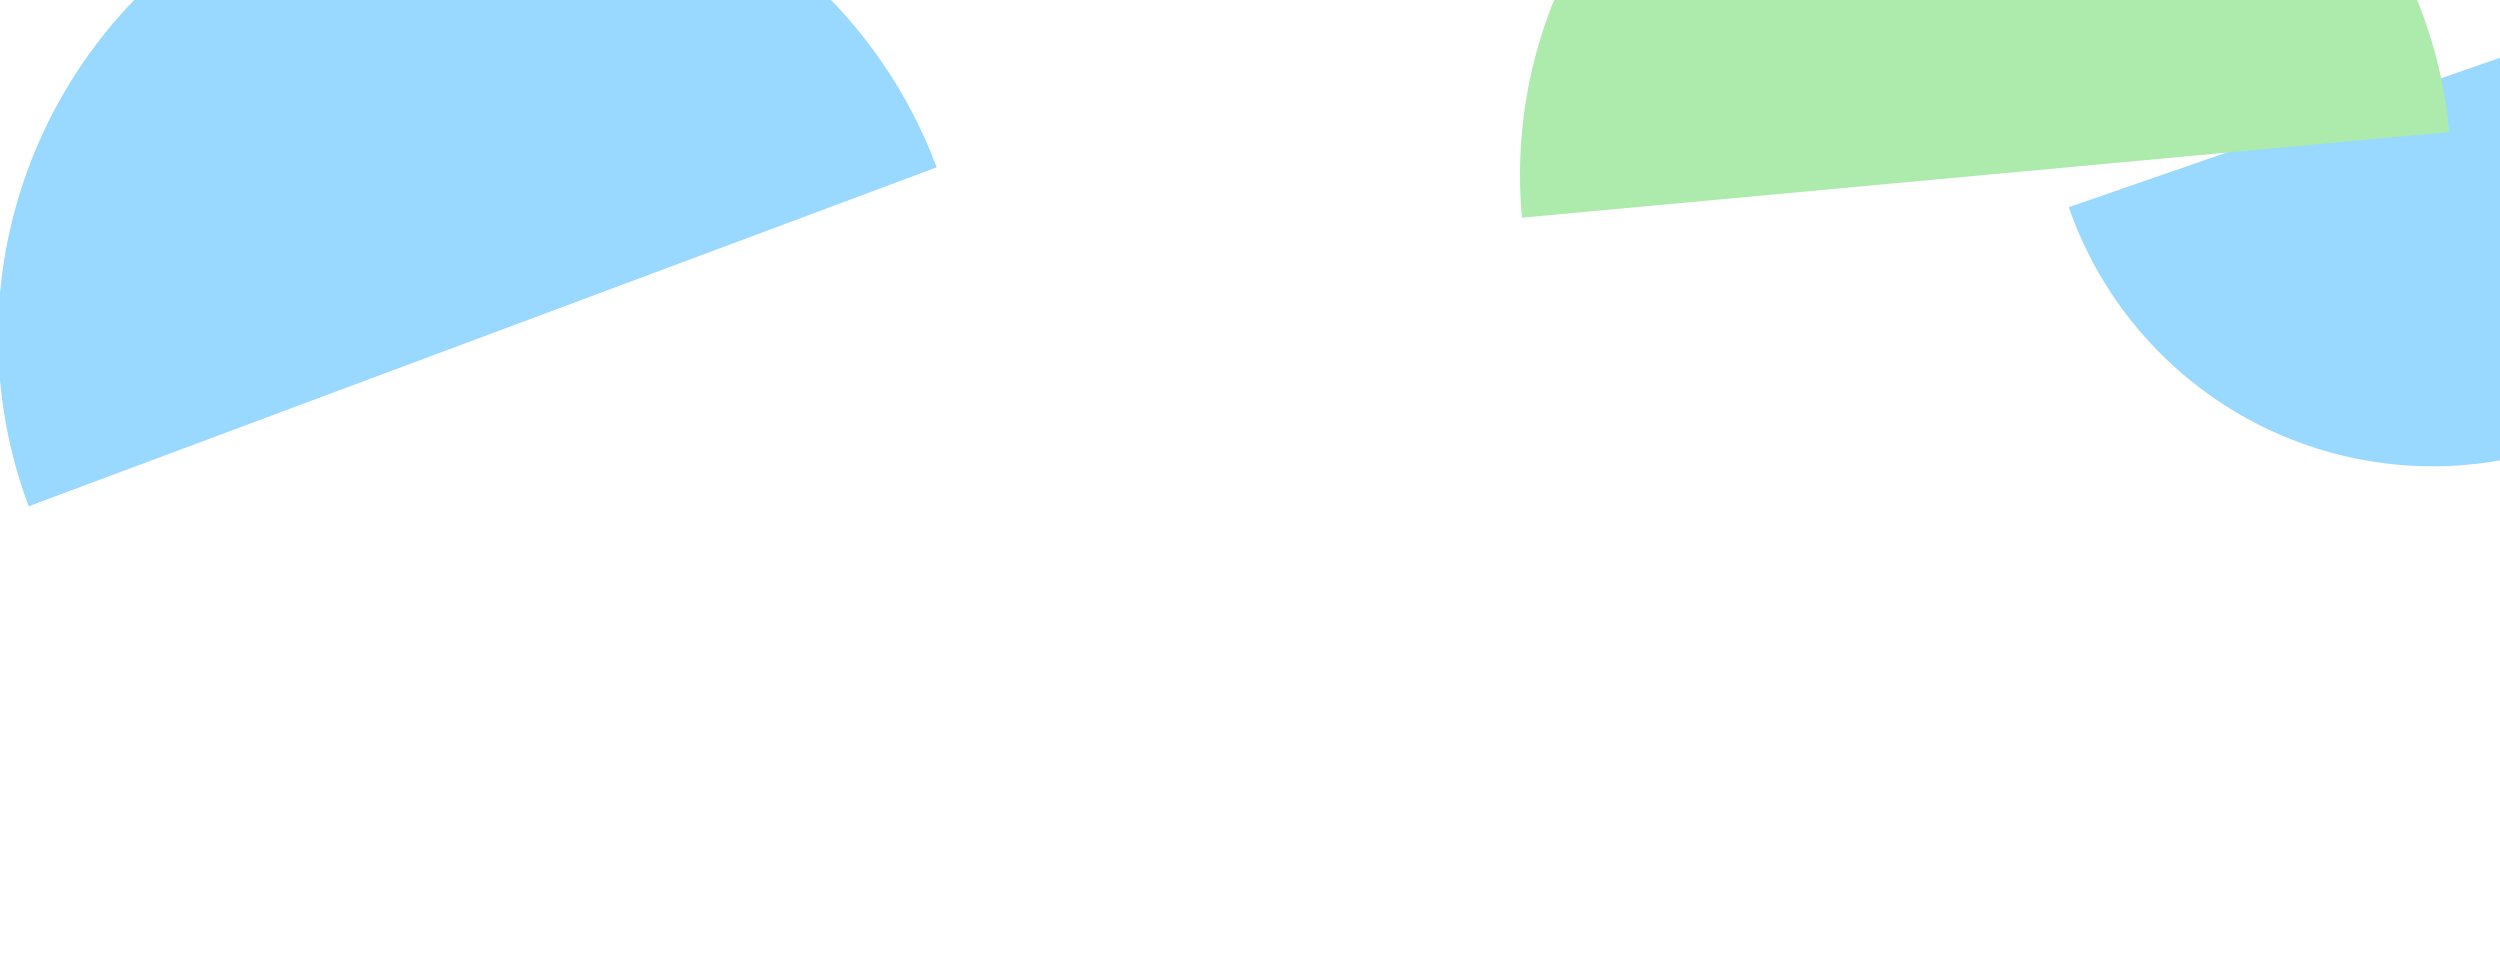 <svg width="1440" height="554" viewBox="0 0 1440 554" fill="none" xmlns="http://www.w3.org/2000/svg">
<g opacity="0.4">
<g filter="url(#filter0_f_43_608)">
<path d="M1610.97 -25.928C1630.24 29.681 1626.62 90.664 1600.92 143.606C1575.22 196.548 1529.54 237.112 1473.93 256.374C1418.32 275.637 1357.34 272.021 1304.4 246.32C1251.46 220.62 1210.89 174.941 1191.63 119.333L1401.3 46.703L1610.97 -25.928Z" fill="#009EFF"/>
</g>
<g filter="url(#filter1_f_43_608)">
<path d="M16.492 291.599C-9.394 222.241 -6.668 145.441 24.07 78.093C54.809 10.746 111.043 -41.633 180.401 -67.519C249.758 -93.405 326.558 -90.679 393.906 -59.94C461.253 -29.201 513.632 27.032 539.518 96.39L278.005 193.994L16.492 291.599Z" fill="#009EFF"/>
</g>
<g filter="url(#filter2_f_43_608)">
<path d="M876.659 125.386C870.119 54.556 891.985 -15.972 937.445 -70.682C982.905 -125.391 1048.24 -159.801 1119.07 -166.341C1189.9 -172.881 1260.43 -151.015 1315.14 -105.555C1369.85 -60.095 1404.25 5.237 1410.79 76.068L1143.73 100.727L876.659 125.386Z" fill="#31CC31"/>
</g>
</g>
<defs>
<filter id="filter0_f_43_608" x="1091.63" y="-125.928" width="631.567" height="494.526" filterUnits="userSpaceOnUse" color-interpolation-filters="sRGB">
<feFlood flood-opacity="0" result="BackgroundImageFix"/>
<feBlend mode="normal" in="SourceGraphic" in2="BackgroundImageFix" result="shape"/>
<feGaussianBlur stdDeviation="50" result="effect1_foregroundBlur_43_608"/>
</filter>
<filter id="filter1_f_43_608" x="-101.129" y="-185.14" width="740.647" height="576.738" filterUnits="userSpaceOnUse" color-interpolation-filters="sRGB">
<feFlood flood-opacity="0" result="BackgroundImageFix"/>
<feBlend mode="normal" in="SourceGraphic" in2="BackgroundImageFix" result="shape"/>
<feGaussianBlur stdDeviation="50" result="effect1_foregroundBlur_43_608"/>
</filter>
<filter id="filter2_f_43_608" x="775.523" y="-267.478" width="735.272" height="492.864" filterUnits="userSpaceOnUse" color-interpolation-filters="sRGB">
<feFlood flood-opacity="0" result="BackgroundImageFix"/>
<feBlend mode="normal" in="SourceGraphic" in2="BackgroundImageFix" result="shape"/>
<feGaussianBlur stdDeviation="50" result="effect1_foregroundBlur_43_608"/>
</filter>
</defs>
</svg>
